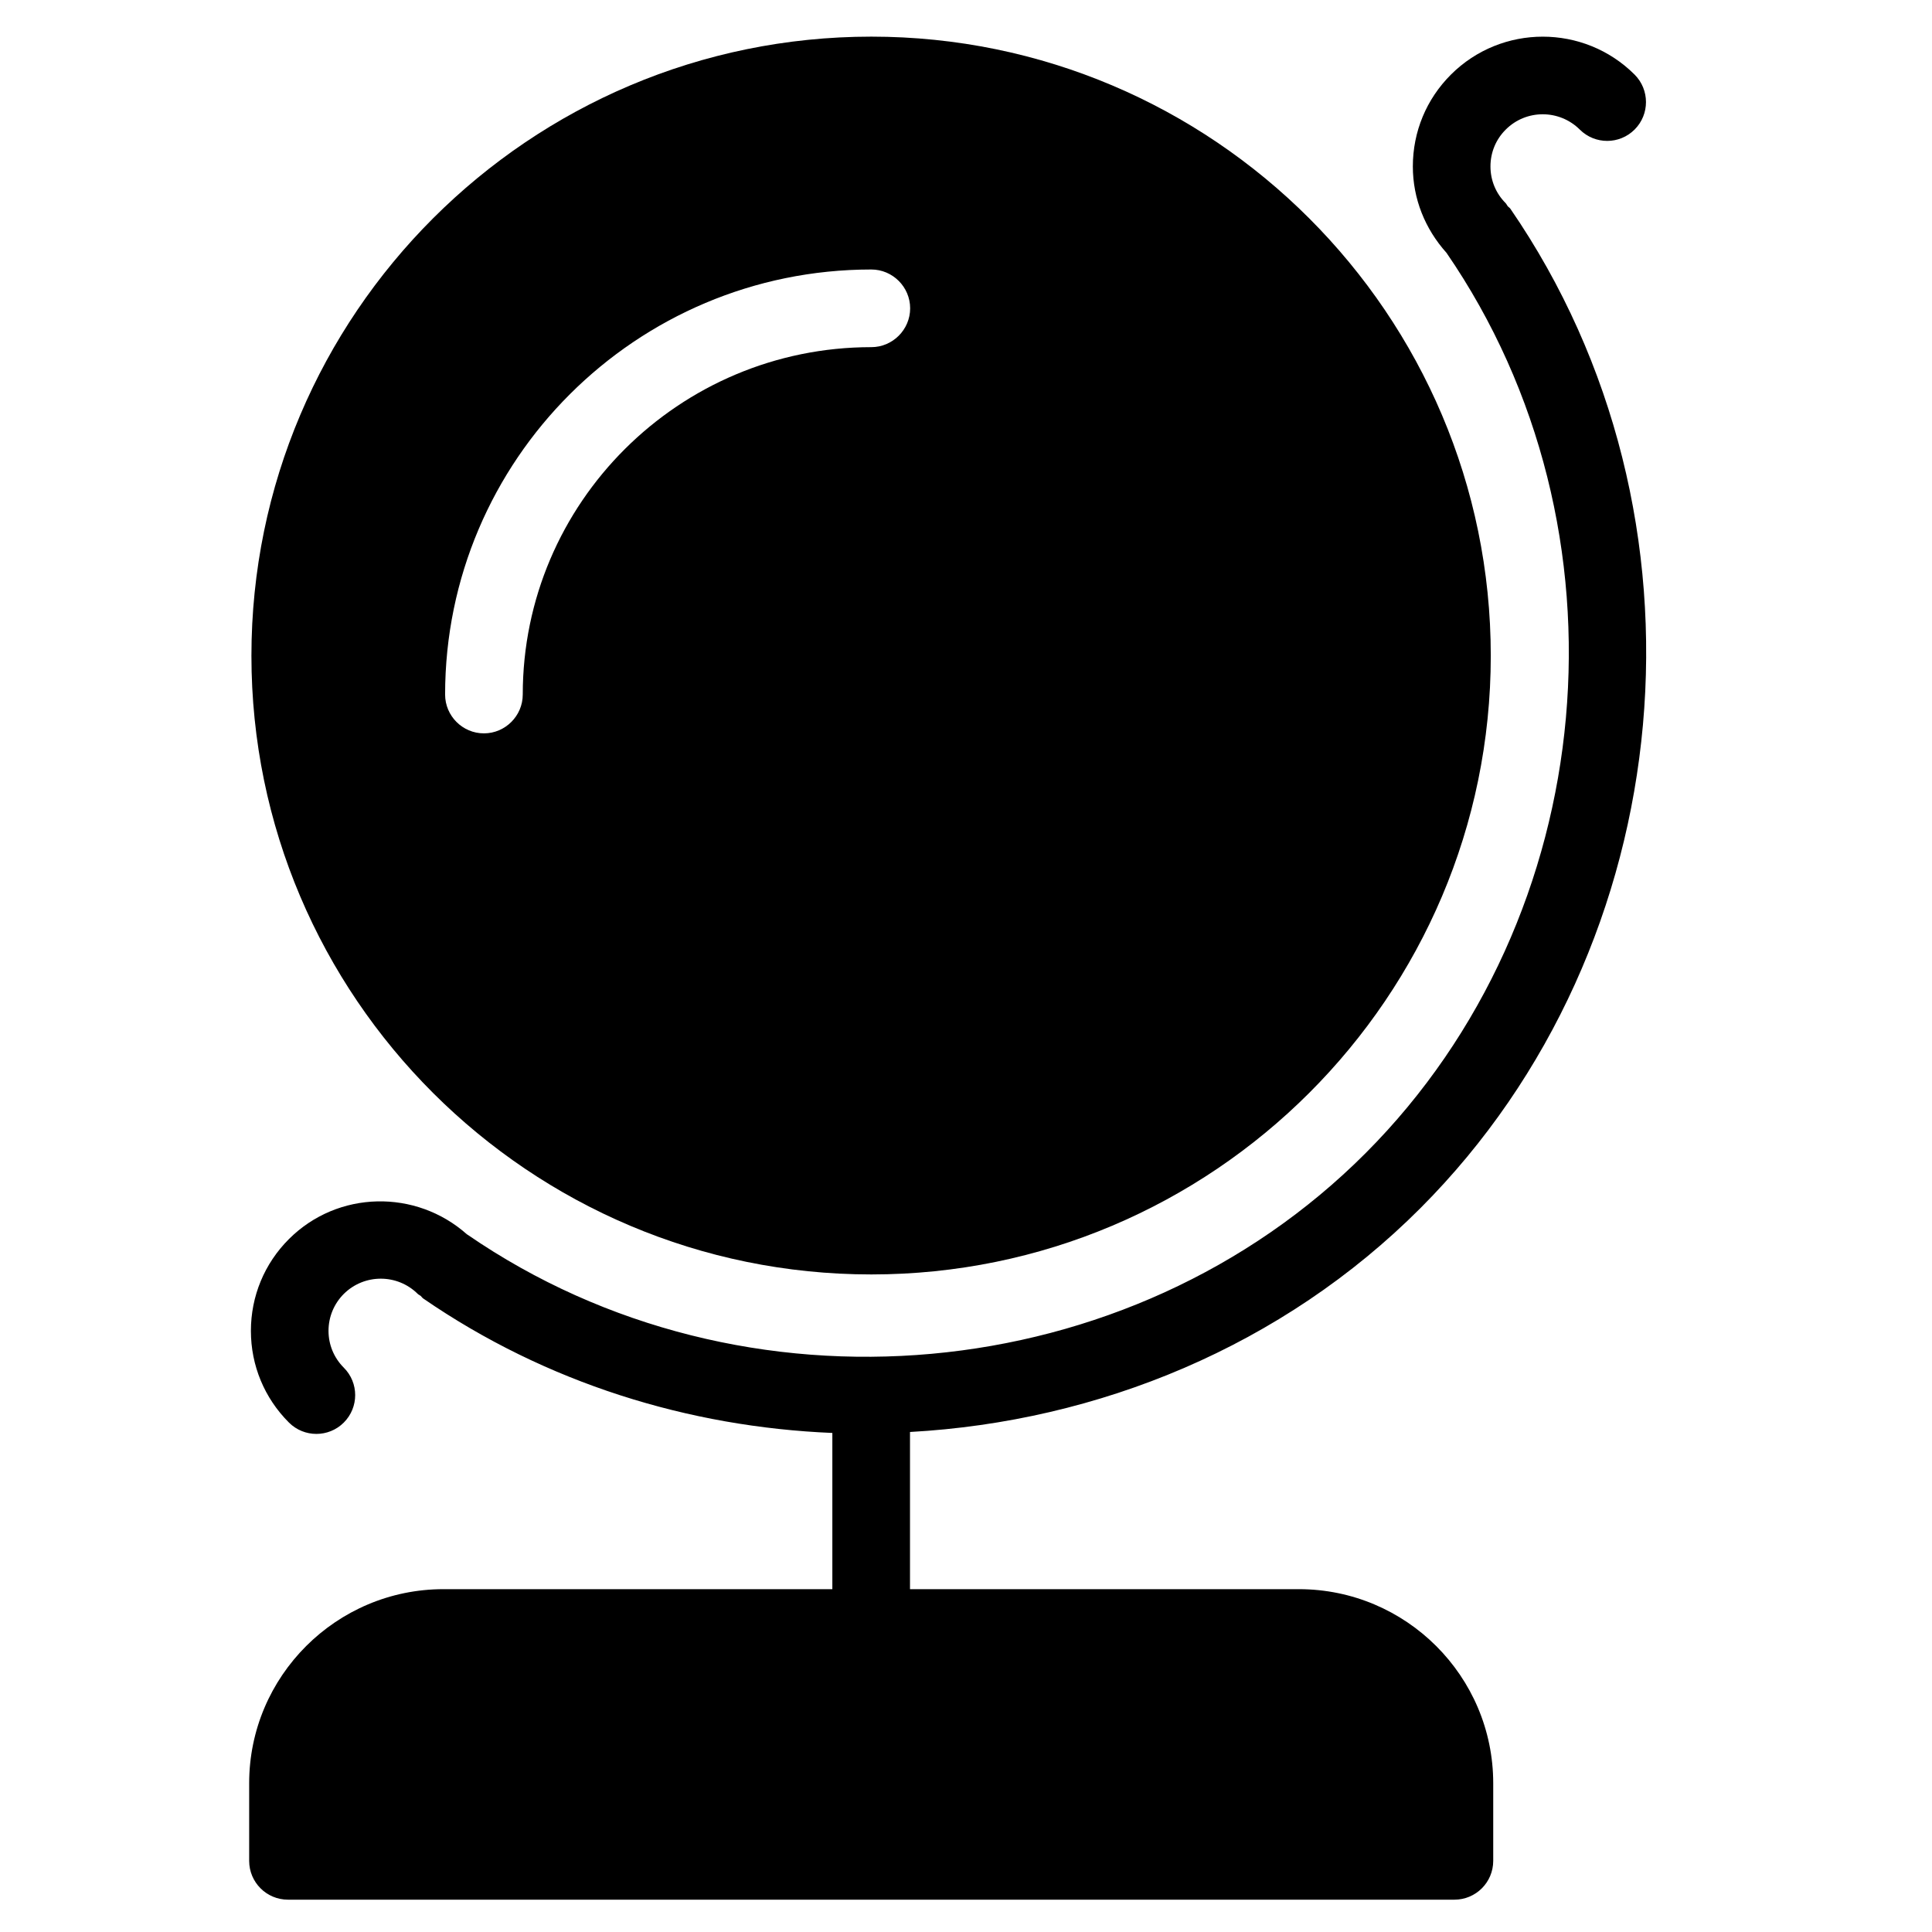 <?xml version="1.0" encoding="UTF-8"?>
<!-- Uploaded to: ICON Repo, www.svgrepo.com, Generator: ICON Repo Mixer Tools -->
<svg fill="#000000" width="800px" height="800px" version="1.1" viewBox="144 144 512 512" xmlns="http://www.w3.org/2000/svg">
 <g>
  <path d="m488.2 565.15h-103.04v-41.66c49.906-2.754 98.742-22.723 135.31-59.363 69.492-69.641 79.711-183.48 23.785-264.82-0.195-0.281-0.504-0.43-0.715-0.691-0.195-0.23-0.293-0.535-0.516-0.766-2.609-2.602-4.035-6.066-4.035-9.742 0-3.691 1.426-7.168 4.055-9.773 5.406-5.406 14.184-5.391 19.613 0 4.016 4.012 10.523 4.012 14.547-0.02 4-4.016 4-10.523-0.02-14.547-13.422-13.402-35.258-13.402-48.68 0.012-6.508 6.5-10.086 15.133-10.086 24.34 0 8.539 3.231 16.523 8.871 22.832h0.012c50.406 73.309 41.207 175.9-21.398 238.64-62.52 62.668-164.88 71.965-238.07 21.566-0.02-0.012-0.051-0.012-0.07-0.031-13.504-12.027-34.223-11.703-47.184 1.234-6.508 6.5-10.086 15.148-10.086 24.34 0 9.18 3.598 17.82 10.086 24.297 2.004 2.004 4.641 3.004 7.269 3.004s5.266-1.004 7.269-3.012c4.019-4.031 4.019-10.539-0.02-14.559-2.59-2.594-4.035-6.055-4.035-9.742 0-3.699 1.445-7.164 4.035-9.773 5.426-5.402 14.203-5.402 19.629 0 0.23 0.223 0.523 0.312 0.77 0.516 0.242 0.211 0.383 0.492 0.656 0.676 32.586 22.43 70.379 34.062 108.43 35.641v41.406l-103.06-0.008c-28.383 0-51.488 23.07-51.488 51.43v20.57c0 5.688 4.602 10.289 10.289 10.289h309.11c5.688 0 10.289-4.602 10.289-10.289v-20.57c-0.008-28.363-23.105-51.43-51.516-51.43z"/>
  <path d="m374.91 481.74c90.504 0 164.16-73.551 164.16-163.96 0-90.414-73.652-164.07-164.16-164.07-90.625 0-164.28 73.652-164.28 164.07 0 90.41 73.645 163.96 164.28 163.96zm0-266.32c5.648 0 10.289 4.629 10.289 10.289 0 5.656-4.641 10.289-10.289 10.289-50.926 0-92.375 41.246-92.375 92.062 0 5.656-4.641 10.289-10.289 10.289-5.668 0-10.289-4.629-10.289-10.289 0.004-62.133 50.609-112.64 112.95-112.64z"/>
 </g>
</svg>